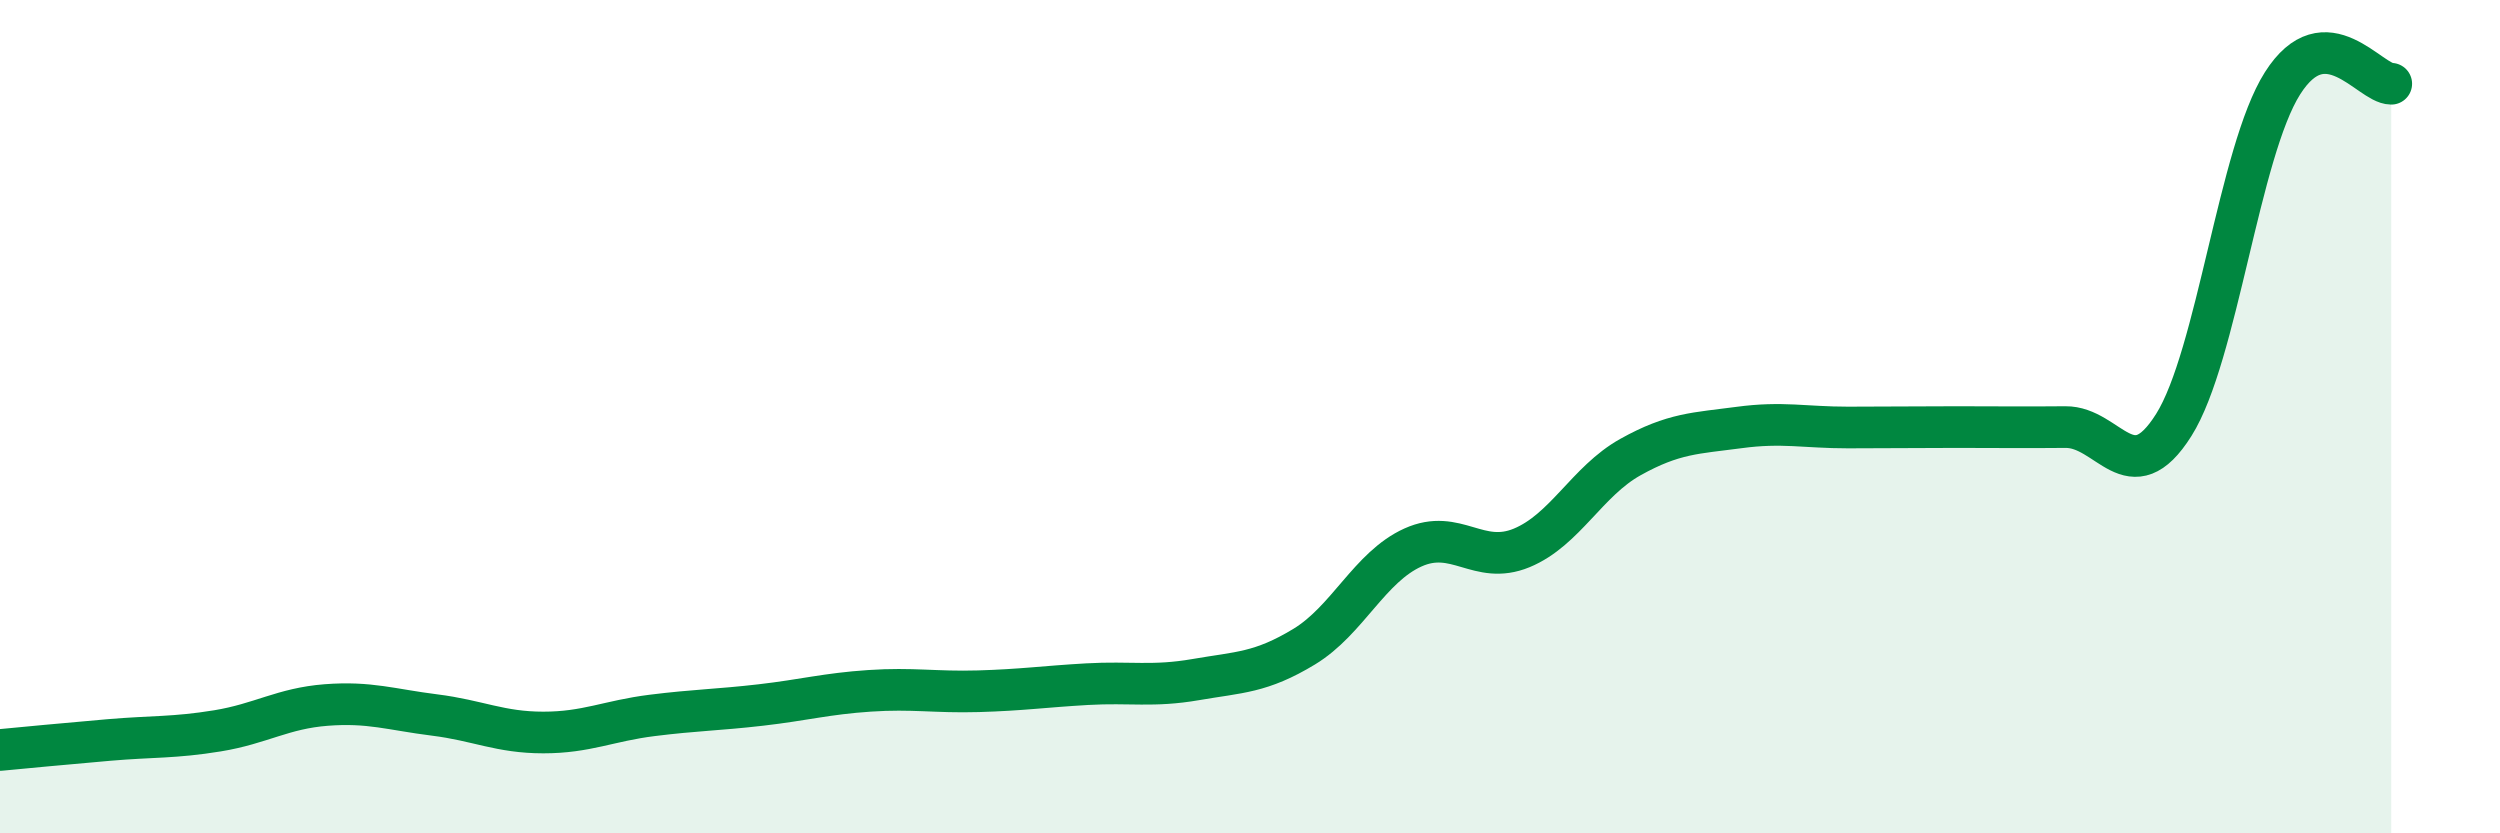 
    <svg width="60" height="20" viewBox="0 0 60 20" xmlns="http://www.w3.org/2000/svg">
      <path
        d="M 0,18 C 0.52,17.95 1.57,17.85 2.61,17.76 C 3.65,17.67 4.18,17.71 5.22,17.54 C 6.26,17.37 6.79,17 7.83,16.92 C 8.87,16.84 9.39,17.03 10.43,17.16 C 11.47,17.29 12,17.58 13.04,17.58 C 14.08,17.58 14.61,17.3 15.65,17.17 C 16.69,17.04 17.22,17.04 18.26,16.92 C 19.3,16.8 19.83,16.65 20.87,16.58 C 21.91,16.51 22.44,16.62 23.48,16.59 C 24.52,16.56 25.05,16.48 26.09,16.42 C 27.13,16.36 27.66,16.49 28.7,16.31 C 29.74,16.13 30.26,16.15 31.3,15.52 C 32.34,14.89 32.87,13.61 33.91,13.14 C 34.95,12.67 35.48,13.58 36.52,13.15 C 37.56,12.72 38.09,11.55 39.13,10.97 C 40.17,10.39 40.7,10.4 41.74,10.26 C 42.78,10.12 43.31,10.26 44.35,10.26 C 45.39,10.26 45.92,10.25 46.96,10.25 C 48,10.25 48.53,10.26 49.57,10.25 C 50.61,10.24 51.13,11.85 52.17,10.2 C 53.21,8.55 53.74,3.64 54.78,2 C 55.82,0.36 56.87,2.01 57.39,2.01L57.39 20L0 20Z"
        fill="#008740"
        opacity="0.1"
        stroke-linecap="round"
        stroke-linejoin="round"
      />
      <path
        d="M 0,18 C 0.52,17.95 1.57,17.85 2.61,17.76 C 3.65,17.67 4.18,17.71 5.22,17.54 C 6.26,17.37 6.79,17 7.83,16.92 C 8.87,16.84 9.39,17.03 10.43,17.16 C 11.47,17.29 12,17.58 13.04,17.58 C 14.08,17.58 14.61,17.3 15.65,17.17 C 16.69,17.04 17.22,17.04 18.26,16.92 C 19.3,16.8 19.83,16.65 20.87,16.58 C 21.91,16.51 22.44,16.62 23.48,16.59 C 24.52,16.56 25.05,16.48 26.09,16.42 C 27.13,16.36 27.66,16.49 28.7,16.31 C 29.74,16.13 30.26,16.15 31.3,15.52 C 32.34,14.89 32.87,13.61 33.91,13.14 C 34.95,12.67 35.48,13.58 36.52,13.15 C 37.56,12.72 38.09,11.55 39.13,10.97 C 40.17,10.39 40.7,10.4 41.74,10.26 C 42.78,10.12 43.31,10.26 44.35,10.26 C 45.39,10.26 45.92,10.25 46.96,10.25 C 48,10.25 48.53,10.26 49.57,10.25 C 50.61,10.24 51.13,11.85 52.17,10.2 C 53.21,8.55 53.74,3.64 54.78,2 C 55.82,0.36 56.87,2.01 57.39,2.01"
        stroke="#008740"
        stroke-width="1"
        fill="none"
        stroke-linecap="round"
        stroke-linejoin="round"
      />
    </svg>
  